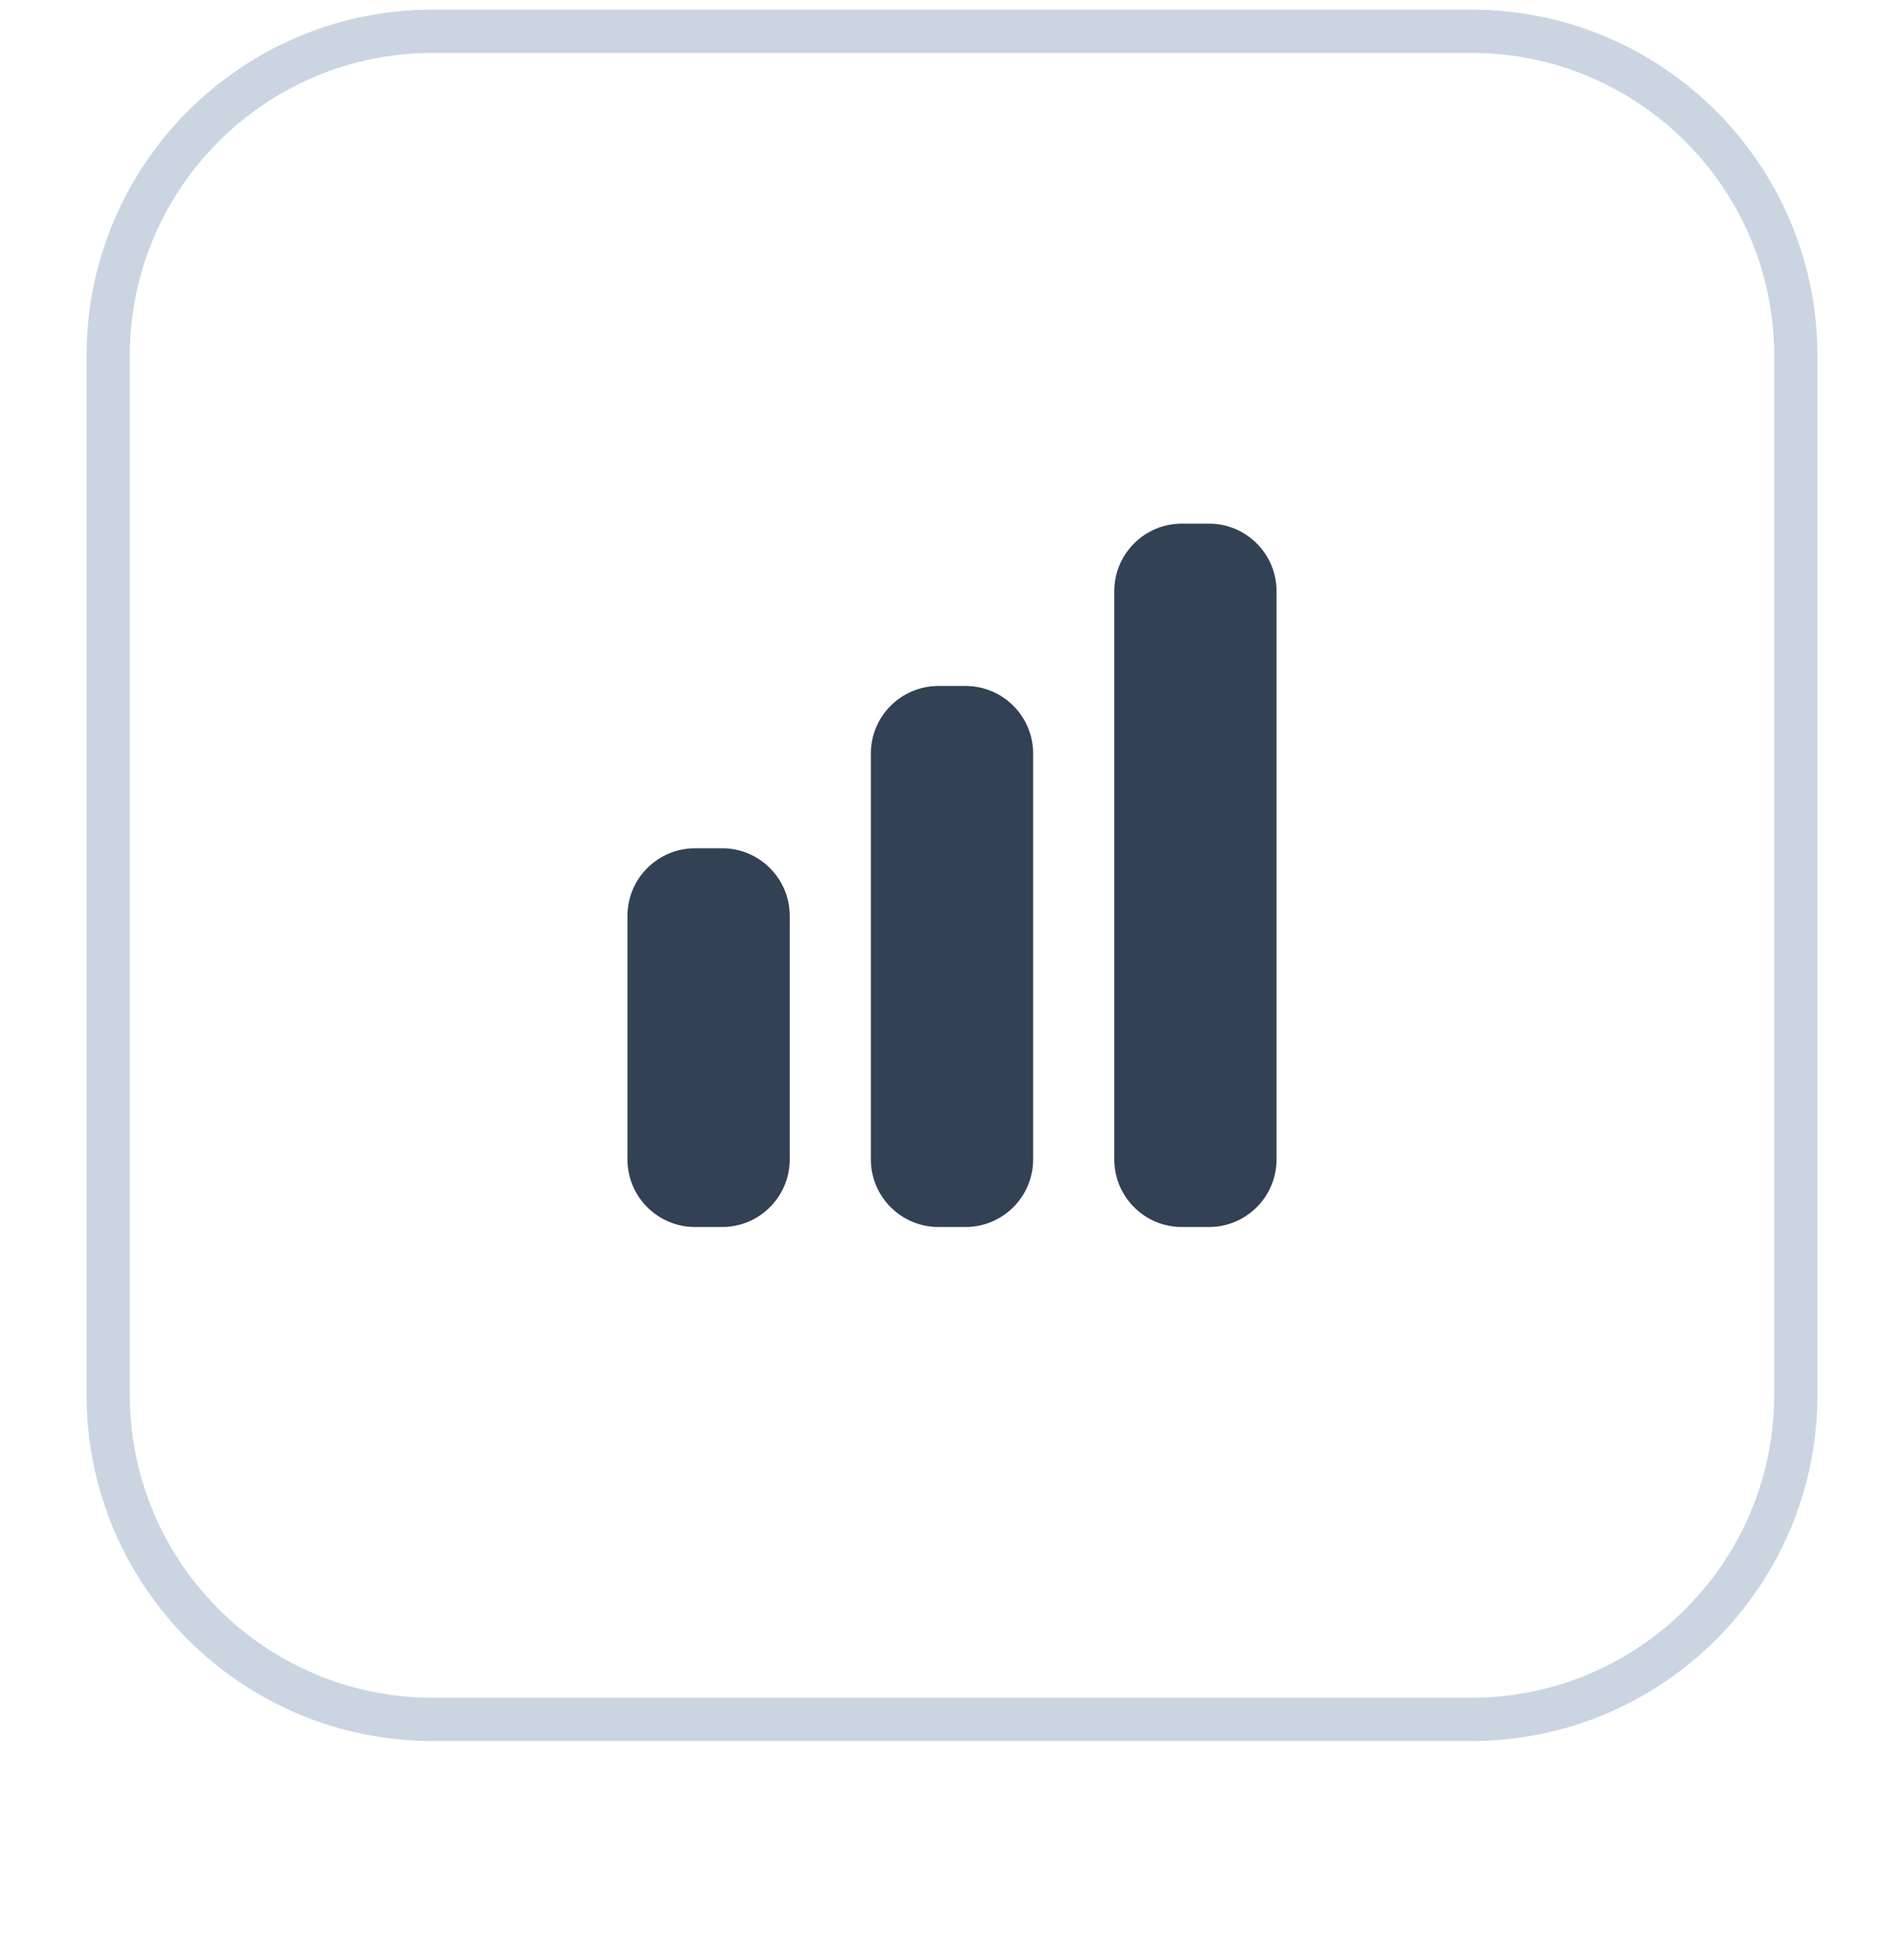 <svg width="44" height="45" viewBox="0 0 44 45" fill="none" xmlns="http://www.w3.org/2000/svg">
<g filter="url(#filter0_dii_3202_9924)">
<path d="M2 9.222C2 4.803 5.582 1.222 10 1.222H34C38.418 1.222 42 4.803 42 9.222V33.222C42 37.64 38.418 41.222 34 41.222H10C5.582 41.222 2 37.64 2 33.222V9.222Z" fill="white"/>
<path d="M2.5 9.222C2.5 5.08 5.858 1.722 10 1.722H34C38.142 1.722 41.5 5.08 41.5 9.222V33.222C41.5 37.364 38.142 40.722 34 40.722H10C5.858 40.722 2.5 37.364 2.5 33.222V9.222Z" stroke="#CBD5E1"/>
<path d="M27.312 13.097C26.45 13.097 25.75 13.796 25.75 14.659V27.784C25.75 28.647 26.45 29.347 27.312 29.347H27.938C28.8 29.347 29.5 28.647 29.5 27.784V14.659C29.5 13.796 28.8 13.097 27.938 13.097H27.312Z" fill="#334155"/>
<path d="M20.125 18.409C20.125 17.546 20.825 16.847 21.688 16.847H22.312C23.175 16.847 23.875 17.546 23.875 18.409V27.784C23.875 28.647 23.175 29.347 22.312 29.347H21.688C20.825 29.347 20.125 28.647 20.125 27.784V18.409Z" fill="#334155"/>
<path d="M14.5 22.159C14.5 21.296 15.2 20.597 16.062 20.597H16.688C17.55 20.597 18.25 21.296 18.25 22.159V27.784C18.25 28.647 17.55 29.347 16.688 29.347H16.062C15.2 29.347 14.5 28.647 14.5 27.784V22.159Z" fill="#334155"/>
</g>
<defs>
<filter id="filter0_dii_3202_9924" x="0" y="0.222" width="44" height="44" filterUnits="userSpaceOnUse" color-interpolation-filters="sRGB">
<feFlood flood-opacity="0" result="BackgroundImageFix"/>
<feColorMatrix in="SourceAlpha" type="matrix" values="0 0 0 0 0 0 0 0 0 0 0 0 0 0 0 0 0 0 127 0" result="hardAlpha"/>
<feOffset dy="1"/>
<feGaussianBlur stdDeviation="1"/>
<feComposite in2="hardAlpha" operator="out"/>
<feColorMatrix type="matrix" values="0 0 0 0 0.063 0 0 0 0 0.094 0 0 0 0 0.157 0 0 0 0.05 0"/>
<feBlend mode="normal" in2="BackgroundImageFix" result="effect1_dropShadow_3202_9924"/>
<feBlend mode="normal" in="SourceGraphic" in2="effect1_dropShadow_3202_9924" result="shape"/>
<feColorMatrix in="SourceAlpha" type="matrix" values="0 0 0 0 0 0 0 0 0 0 0 0 0 0 0 0 0 0 127 0" result="hardAlpha"/>
<feOffset dy="-2"/>
<feComposite in2="hardAlpha" operator="arithmetic" k2="-1" k3="1"/>
<feColorMatrix type="matrix" values="0 0 0 0 0.063 0 0 0 0 0.094 0 0 0 0 0.157 0 0 0 0.05 0"/>
<feBlend mode="normal" in2="shape" result="effect2_innerShadow_3202_9924"/>
<feColorMatrix in="SourceAlpha" type="matrix" values="0 0 0 0 0 0 0 0 0 0 0 0 0 0 0 0 0 0 127 0" result="hardAlpha"/>
<feMorphology radius="1" operator="erode" in="SourceAlpha" result="effect3_innerShadow_3202_9924"/>
<feOffset/>
<feComposite in2="hardAlpha" operator="arithmetic" k2="-1" k3="1"/>
<feColorMatrix type="matrix" values="0 0 0 0 0.063 0 0 0 0 0.094 0 0 0 0 0.157 0 0 0 0.18 0"/>
<feBlend mode="normal" in2="effect2_innerShadow_3202_9924" result="effect3_innerShadow_3202_9924"/>
</filter>
</defs>
</svg>
